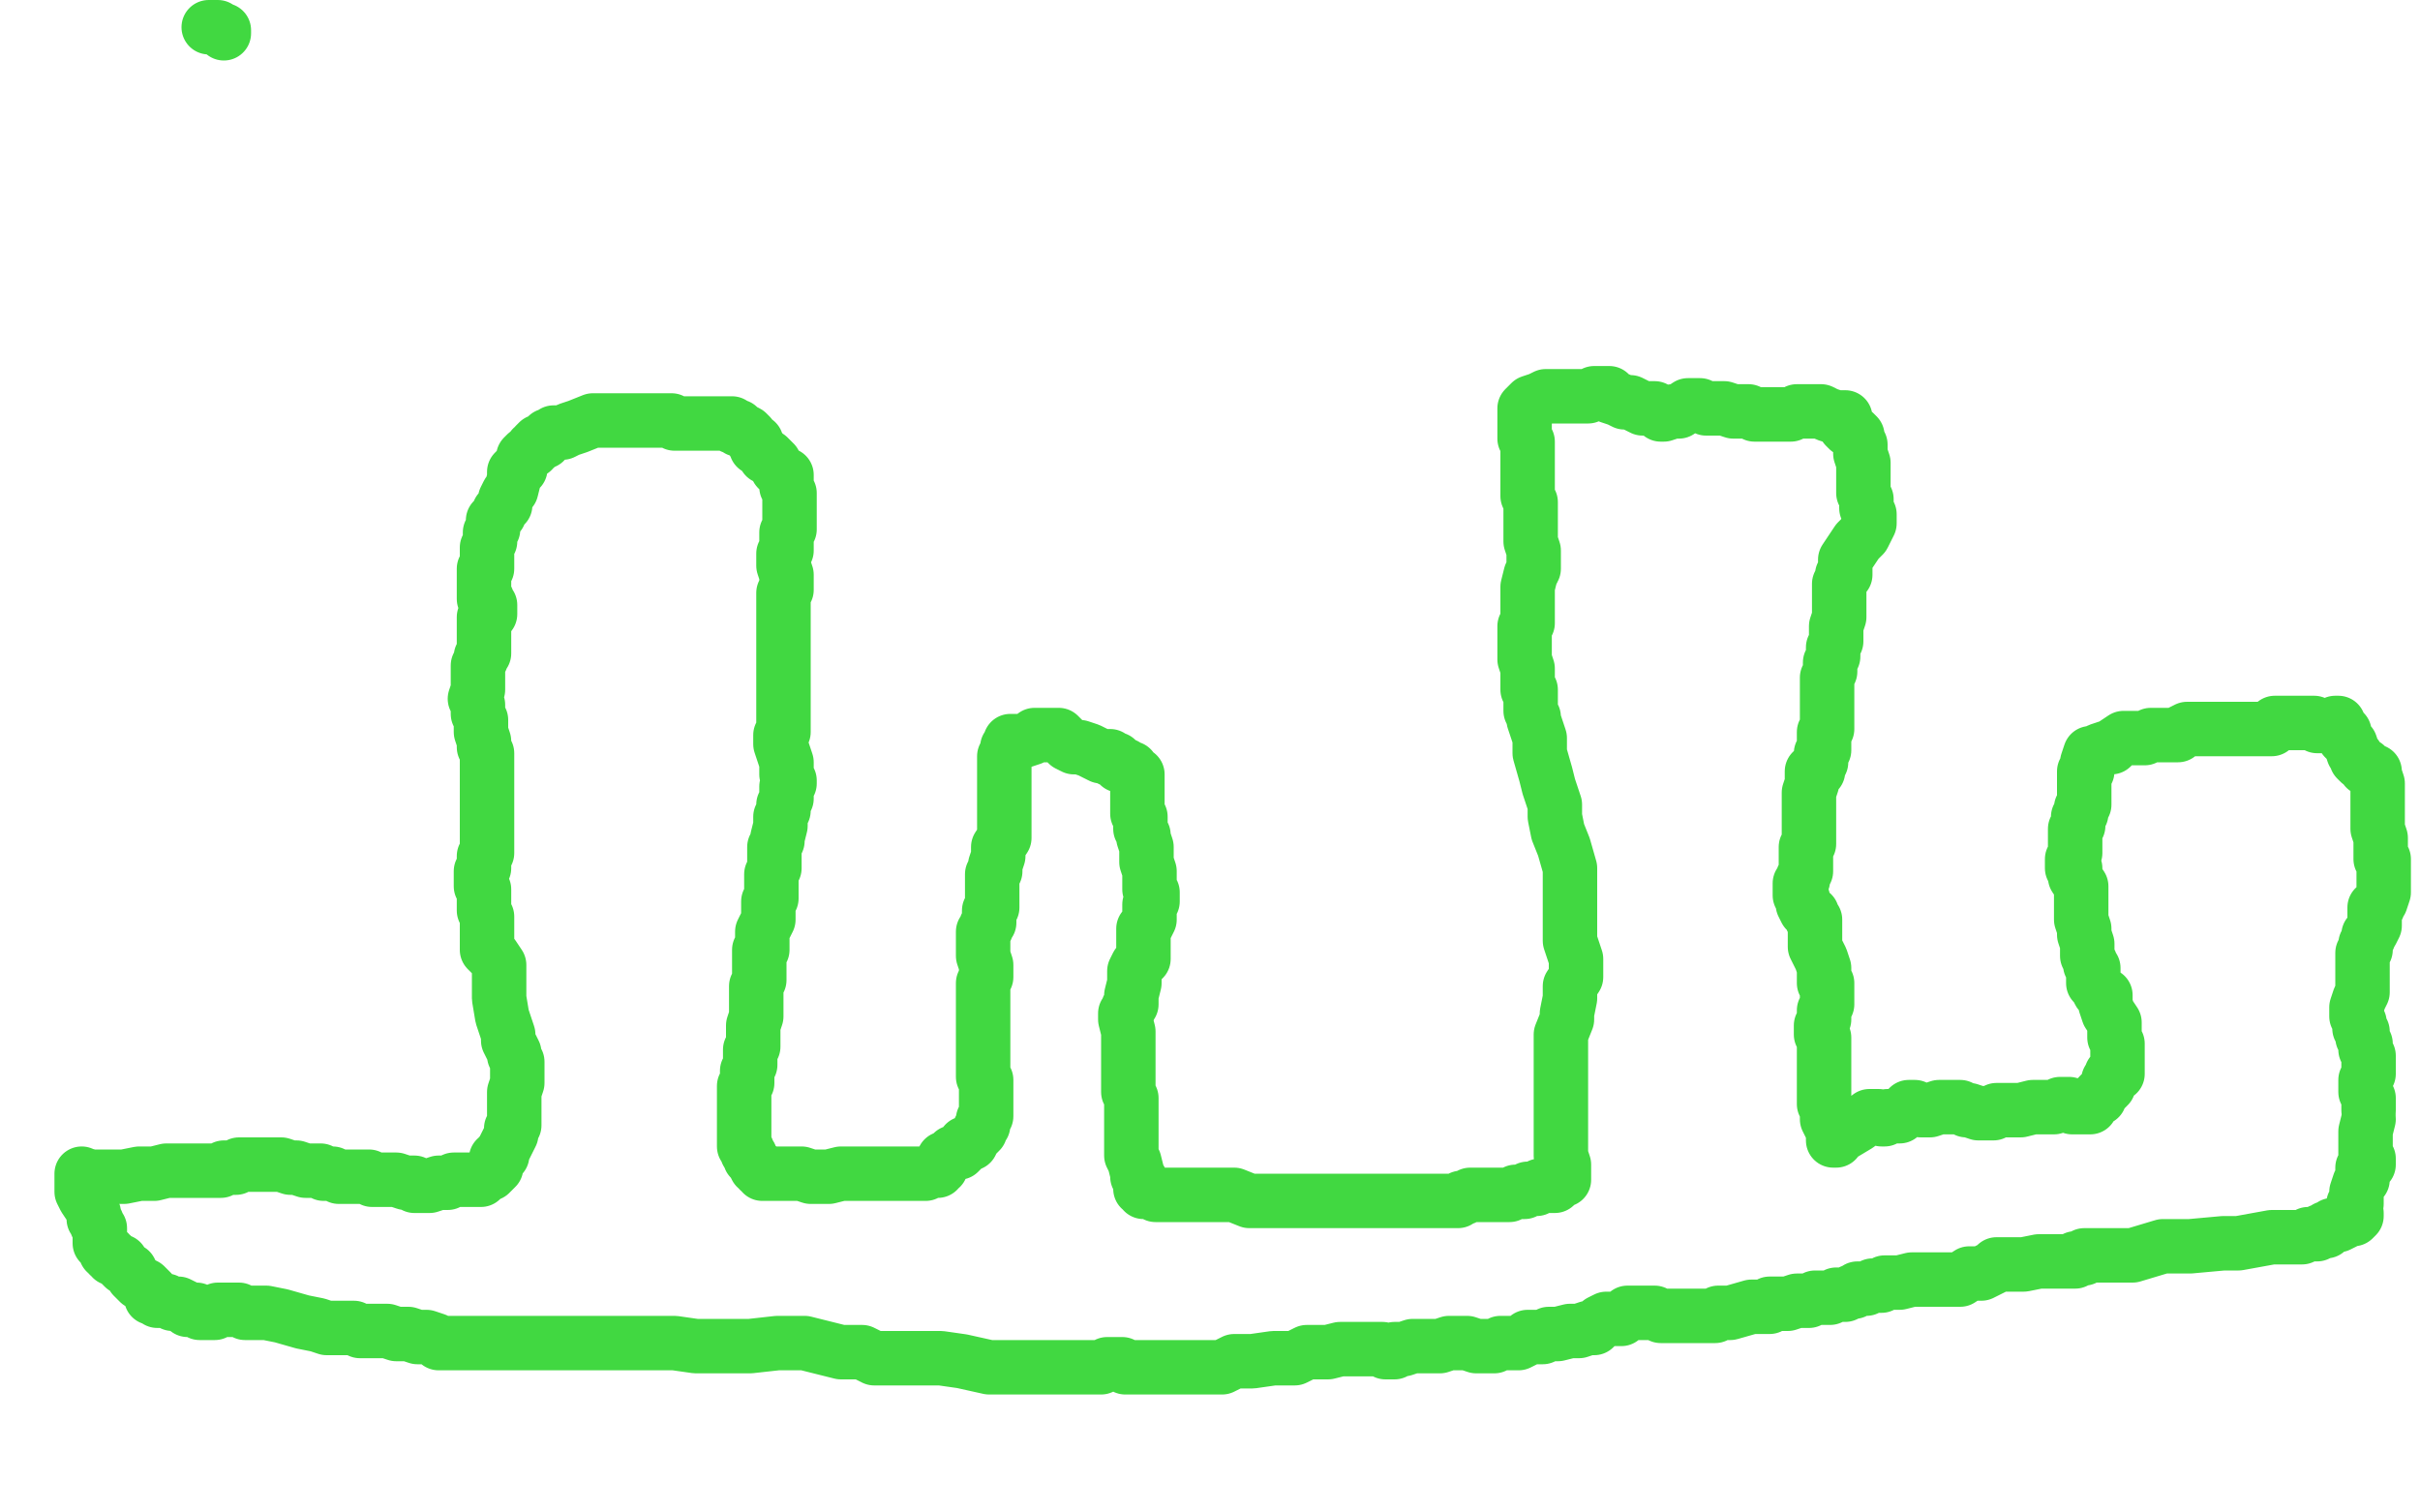 <?xml version="1.0" standalone="no"?>
<!DOCTYPE svg PUBLIC "-//W3C//DTD SVG 1.1//EN"
"http://www.w3.org/Graphics/SVG/1.1/DTD/svg11.dtd">

<svg width="800" height="500" version="1.1" xmlns="http://www.w3.org/2000/svg" xmlns:xlink="http://www.w3.org/1999/xlink" style="stroke-antialiasing: false"><desc>This SVG has been created on https://colorillo.com/</desc><rect x='0' y='0' width='800' height='500' style='fill: rgb(255,255,255); stroke-width:0' /><polyline points="69,9 70,9 70,9 71,9 71,9 72,9 72,9 73,10 74,10 74,11" style="fill: none; stroke: #41d841; stroke-width: 18; stroke-linejoin: round; stroke-linecap: round; stroke-antialiasing: false; stroke-antialias: 0; opacity: 1.0"/>
<polyline points="30,389 31,389 31,389 33,389 33,389 34,389 34,389 36,389 36,389 38,389 38,389 39,389 39,389 40,389 40,389 41,389 41,389 46,388 46,388 49,388 51,388 55,387 58,387 61,387 63,387 64,387 65,387 67,387 71,387 73,387 74,386 77,386 78,386 79,385 80,385 81,385 82,385 84,385 85,385 87,385 89,385 91,385 93,385 96,386 98,386 101,387 103,387 106,387 107,388 108,388 110,388 112,389 114,389 116,389 121,389 122,389 123,390 128,390 130,390 131,390 134,391 137,391 137,392 138,392 139,392 140,392 142,392 145,391 146,391 148,391 150,390 152,390 153,390 154,390 155,390 157,390 158,390 159,390 160,389 161,388 162,388 164,386 164,385 164,384 164,383 165,383 165,382 166,382 166,381 167,379 168,377 169,375 169,374 169,373 170,372 170,371 170,369 170,367 170,366 170,364 170,362 170,361 171,358 171,357 171,355 171,353 171,352 171,351 170,349 170,348 168,344 168,342 166,336 165,330 165,327 165,324 165,322 165,319 163,316 161,314 161,311 161,310 161,309 161,305 161,303 160,301 160,297 160,295 160,294 159,293 159,292 159,291 159,289 159,288 160,287 160,284 160,283 161,282 161,280 161,279 161,278 161,277 161,275 161,271 161,269 161,266 161,263 161,260 161,257 161,256 161,253 161,250 161,249 160,247 160,245 159,242 159,238 158,236 158,235 158,234 158,233 157,231 158,228 158,227 158,226 158,224 158,220 159,218 159,217 160,216 160,214 160,213 160,212 160,211 160,210 160,208 160,206 160,204 162,203 162,201 162,200 161,199 161,198 160,198 160,197 160,196 160,194 160,193 160,191 160,190 160,189 160,188 161,188 161,187 161,186 161,185 161,184 161,183 161,181 162,179 162,176 163,175 163,172 165,170 165,169 166,168 167,167 167,166 167,165 168,163 169,162 170,158 170,157 170,156 171,155 172,155 172,154 173,152 173,151 174,150 176,149 176,148 177,148 177,147 178,146 179,146 180,146 180,145 181,144 182,144 183,143 185,143 186,143 188,142 191,141 196,139 199,139 202,139 205,139 208,139 209,139 210,139 211,139 213,139 215,139 216,139 217,139 218,139 219,139 220,139 222,139 223,140 224,140 227,140 229,140 235,140 240,140 241,140 242,140 242,141 243,141 244,141 244,142 245,142 247,143 248,144 249,146 250,146 250,147 250,148 251,148 253,151 254,151 255,152 256,153 257,155 258,156 259,157 260,157 260,158 260,159 260,160 260,161 261,163 261,164 261,165 261,166 261,168 261,169 261,171 261,172 261,173 261,174 261,175 260,176 260,177 260,178 260,179 260,181 260,182 259,183 259,184 259,186 259,187 260,190 260,191 260,192 260,193 260,195 259,196 259,198 259,199 259,201 259,202 259,204 259,206 259,208 259,209 259,212 259,214 259,215 259,217 259,218 259,220 259,222 259,223 259,224 259,227 259,229 259,230 259,231 259,233 259,235 259,236 259,237 259,238 259,242 258,243 258,246 259,249 260,252 260,254 260,256 261,258 261,259 260,260 260,261 260,262 260,264 259,266 259,268 258,270 258,271 258,273 257,277 257,278 256,280 256,283 256,285 256,286 256,287 255,289 255,292 255,293 255,295 255,296 255,297 254,298 254,301 254,304 253,306 252,308 252,311 252,313 252,314 251,314 251,315 251,317 251,319 251,320 251,322 251,323 251,324 250,326 250,328 250,331 250,332 250,333 250,336 249,339 249,340 249,341 249,342 249,343 249,344 249,346 248,347 248,348 248,350 248,351 248,352 247,354 247,355 247,356 247,357 247,358 246,359 246,360 246,362 246,364 246,366 246,367 246,368 246,371 246,373 246,375 246,376 246,377 246,378 246,379 247,380 247,381 248,382 248,383 249,384 250,386 251,386 251,387 252,387 252,388 253,388 254,388 255,388 256,388 257,388 259,388 260,388 261,388 263,388 264,388 265,388 268,389 270,389 271,389 272,389 273,389 274,389 278,388 285,388 291,388 295,388 297,388 299,388 300,388 303,388 306,388 308,387 310,387 310,386 311,386 311,385 312,384 312,383 313,383 315,381 317,381 318,380 319,379 319,378 321,378 322,376 323,375 324,374 324,373 325,372 325,370 326,369 326,368 326,365 326,364 326,362 326,360 326,358 326,357 325,356 325,354 325,353 325,349 325,348 325,345 325,343 325,340 325,337 325,335 325,334 325,333 325,329 325,327 325,325 326,323 326,319 325,316 325,315 325,314 325,313 325,312 325,310 325,309 325,308 326,307 326,306 327,305 327,303 327,301 328,300 328,299 328,298 328,295 328,293 328,292 328,290 328,289 329,288 329,286 330,283 330,280 332,277 332,274 332,271 332,269 332,264 332,261 332,258 332,257 332,256 332,255 332,254 332,253 332,252 332,250 333,249 333,248 333,247 334,247 334,246 334,245 335,245 337,245 338,245 341,244 342,243 343,243 346,243 348,243 349,243 350,243 351,244 353,246 355,247 357,247 360,248 362,249 364,250 365,250 366,250 367,250 367,251 368,251 369,251 370,253 371,253 372,253 373,254 374,254 375,256 376,256 376,257 376,258 376,259 376,261 376,263 376,265 376,267 376,269 377,270 377,271 377,274 378,276 378,277 379,280 379,283 379,285 380,288 380,289 380,291 380,292 380,294 381,295 381,297 381,298 380,299 380,300 380,301 380,302 380,304 379,306 378,307 378,308 378,310 378,311 378,313 378,314 378,316 378,317 377,318 376,319 375,321 375,323 375,325 374,329 374,331 374,332 373,333 373,334 372,335 372,337 373,341 373,342 373,346 373,348 373,353 373,355 373,357 373,361 374,363 374,364 374,365 374,366 374,368 374,369 374,370 374,371 374,372 374,373 374,375 374,377 374,379 374,381 374,382 375,384 376,388 376,389 377,390 377,391 377,392 377,393 378,393 378,394 379,394 380,394 382,395 385,395 388,395 391,395 392,395 395,395 396,395 399,395 401,395 402,395 404,395 408,395 413,397 422,397 432,397 441,397 453,397 464,397 474,397 481,397 482,397 483,396 484,396 486,395 490,395 493,395 496,395 497,395 499,395 501,394 504,394 505,393 506,393 508,393 509,392 510,392 512,392 513,392 514,392 515,391 516,390 517,390 517,389 517,387 517,385 516,382 516,379 516,377 516,373 516,370 516,367 516,364 516,361 516,356 516,352 516,348 516,345 516,342 518,337 518,335 519,330 519,326 521,323 521,317 519,311 519,305 519,299 519,293 519,287 517,280 515,275 514,270 514,266 512,260 511,256 509,249 509,244 507,238 507,237 506,235 506,234 506,233 506,232 506,230 506,228 505,228 505,227 505,224 505,221 504,218 504,214 504,211 504,208 504,207 505,206 505,204 505,202 505,201 505,199 505,197 505,195 505,194 506,190 507,188 507,185 507,182 506,179 506,177 506,175 506,173 506,171 506,169 506,166 505,164 505,162 505,159 505,158 505,157 505,156 505,155 505,153 505,151 505,148 505,146 504,145 504,144 504,142 504,140 504,138 504,135 505,134 506,133 509,132 511,131 512,131 515,131 519,131 521,131 522,131 523,131 525,131 527,130 529,130 532,130 532,131 535,132 537,133 539,133 541,134 543,135 544,135 547,135 548,136 549,137 550,137 553,136 555,136 558,134 562,134 564,135 566,135 567,135 568,135 570,135 573,136 575,136 577,136 578,136 580,137 582,137 583,137 586,137 587,137 589,137 592,137 594,136 595,136 599,136 600,136 601,136 602,136 604,137 607,138 609,138 610,138 610,139 610,141 611,142 613,143 614,144 614,145 615,147 615,150 616,153 616,155 616,156 616,158 616,160 616,161 616,163 617,165 617,166 617,168 618,170 618,173 616,177 614,179 612,182 610,185 610,187 610,188 610,189 610,190 609,190 609,191 608,193 608,195 608,198 608,200 608,202 608,204 607,207 607,210 607,212 606,214 606,216 606,217 605,219 605,220 605,222 604,224 604,225 604,227 604,228 604,229 604,231 604,232 604,234 604,237 604,240 604,241 603,242 603,244 603,245 603,246 603,247 603,248 602,249 602,250 602,251 602,252 601,254 601,255 599,255 599,256 599,257 599,258 599,259 598,262 598,264 598,266 598,268 598,269 598,271 598,273 598,274 598,277 598,279 597,280 597,282 597,285 597,286 597,288 596,290 596,291 595,292 595,293 595,295 595,296 596,297 596,298 596,299 597,301 599,302 599,303 599,304 600,304 600,305 600,306 600,307 600,310 600,311 600,313 601,315 602,317 603,320 603,321 603,322 603,323 603,324 603,325 604,325 604,326 604,328 604,330 604,332 603,334 603,337 602,339 602,341 602,342 603,343 603,344 603,345 603,346 603,347 603,348 603,350 603,352 603,353 603,354 603,355 603,356 603,358 603,360 603,361 603,362 603,363 603,364 603,365 604,367 604,368 604,369 604,370 605,372 606,373 606,374 606,376 606,377 607,377 607,376 608,375 609,375 614,372 618,369 621,369 622,370 623,370 624,369 626,369 627,369 628,369 629,368 630,367 631,367 631,366 632,366 633,366 635,367 638,367 641,366 642,366 646,366 648,366 650,367 651,367 654,368 655,368 656,368 659,368 660,367 661,367 662,367 663,367 666,367 667,367 668,367 672,366 675,366 676,366 677,366 679,366 681,365 684,365 685,366 687,366 689,366 690,366 691,366 691,365 693,363 694,363 694,362 695,361 697,359 697,358 697,357 698,356 698,355 700,355 700,353 700,352 700,350 700,349 700,348 700,345 699,343 699,342 699,341 699,340 699,339 699,338 697,335 696,332 696,329 694,328 693,326 692,325 692,324 692,322 692,320 691,319 691,318 690,316 690,314 690,312 689,309 689,307 688,304 688,301 688,300 688,299 688,297 688,295 688,293 686,290 686,289 686,287 685,287 685,286 685,285 685,284 686,282 686,279 686,278 686,277 686,275 686,274 687,273 687,272 687,271 687,270 688,269 688,267 689,266 689,264 689,262 689,261 689,259 689,258 689,257 689,256 689,255 690,255 690,254 690,253 690,252 691,249 692,249 694,248 697,247 698,247 699,246 702,244 705,244 707,244 709,244 711,243 713,243 714,243 716,243 719,243 720,243 721,242 723,241 726,241 729,241 734,241 737,241 739,241 742,241 743,241 745,241 747,241 749,241 750,241 751,241 751,240 752,240 752,239 755,239 756,239 758,239 759,239 761,239 763,239 765,239 766,240 768,240 771,240 772,239 773,239 773,240 774,241 775,242 775,244 777,246 778,249 779,250 779,251 780,252 782,253 782,254 785,255 785,256 786,259 786,260 786,262 786,266 786,268 786,270 786,274 787,277 787,278 787,279 787,281 787,283 787,284 788,284 788,287 788,288 788,290 788,291 788,294 788,295 787,298 786,299 786,300 785,300 785,301 785,302 785,304 785,306 784,308 783,309 783,310 782,312 782,314 781,315 781,317 781,318 781,320 781,322 781,323 781,325 781,326 781,327 781,328 780,330 779,333 779,334 779,335 779,336 780,338 780,340 781,341 781,342 781,343 782,345 782,347 783,349 783,354 783,355 782,357 782,359 782,360 782,361 783,363 783,365 783,367" style="fill: none; stroke: #41d841; stroke-width: 18; stroke-linejoin: round; stroke-linecap: round; stroke-antialiasing: false; stroke-antialias: 0; opacity: 1.0"/>
<polyline points="783,370 782,374 782,377 782,379 782,382 783,383 783,384 783,385 782,385 781,386 781,387 781,388 781,389 781,390 780,391 779,394 779,395 779,396 779,397 779,398 778,398 778,399 778,400 778,401 779,401 779,402 778,403 776,403 775,404 773,405 771,405 770,406 769,406 769,407 767,407 766,408 764,408 763,408 761,409 760,409 758,409 751,409 740,411 735,411 724,412 715,412 705,415 696,415 692,415 690,415 689,415 689,416 688,416 687,416 686,416 686,417 685,417 684,417 681,417 679,417 674,417 669,418 666,418 664,418 661,418 660,418 659,419 657,420 655,421 654,421 651,421 648,423 644,423 641,423 638,423 635,423 632,423 628,424 625,424 623,424 622,425 621,425 620,425 619,425 617,426 615,426 614,426 613,427 612,427 610,428 607,428 605,429 604,429 602,429 600,429 598,430 594,430 591,431 589,431 588,431 585,431 585,432 582,432 579,432 572,434 571,434 570,434 569,434 568,434 567,435 566,435 564,435 559,435 555,435 551,435 549,435 547,434 544,434 541,434 538,434 536,436 533,436 531,436 529,437 528,438 527,439 525,439 522,440 519,440 515,441 514,441 512,441 510,442 509,442 508,442 505,442 504,443 502,444 501,444 500,444 498,444 497,444 496,444 494,445 491,445 488,445 485,444 483,444 479,444 476,445 471,445 467,445 464,446 462,446 461,446 461,447 459,447 458,447 457,446 452,446 447,446 443,446 439,447 432,447 428,449 421,449 414,450 408,450 404,452 400,452 394,452 389,452 386,452 384,452 382,452 380,452 377,452 376,452 374,452 372,452 371,451 370,451 368,451 366,451 364,452 361,452 357,452 352,452 344,452 336,452 327,452 318,450 311,449 306,449 301,449 297,449 293,449 289,449 285,447 278,447 274,446 266,444 257,444 248,445 241,445 230,445 223,444 216,444 209,444 200,444 190,444 182,444 181,444 179,444 178,444 177,444 175,444 173,444 169,444 166,444 164,444 163,444 161,444 159,444 157,444 154,444 150,444 147,444 145,444 144,443 141,442 138,442 135,441 131,441 128,440 125,440 123,440 121,440 119,440 117,439 115,439 112,439 108,439 105,438 100,437 93,435 88,434 84,434 81,434 79,433 76,433 73,433 72,433 71,434 70,434 68,434 66,434 65,433 64,433 63,433 62,433 61,432 59,431 57,431 55,430 54,430 52,430 51,429 50,429 50,428 50,427 48,425 46,424 45,423 44,422 43,420 41,419 40,418 40,417 37,416 37,415 36,415 36,414 35,414 35,413 33,411 33,410 33,409 33,408 33,407 33,406 32,405 32,404 31,403 31,402 31,401 30,399 28,396 27,394 27,390 27,389 27,388" style="fill: none; stroke: #41d841; stroke-width: 18; stroke-linejoin: round; stroke-linecap: round; stroke-antialiasing: false; stroke-antialias: 0; opacity: 1.0"/>
</svg>
